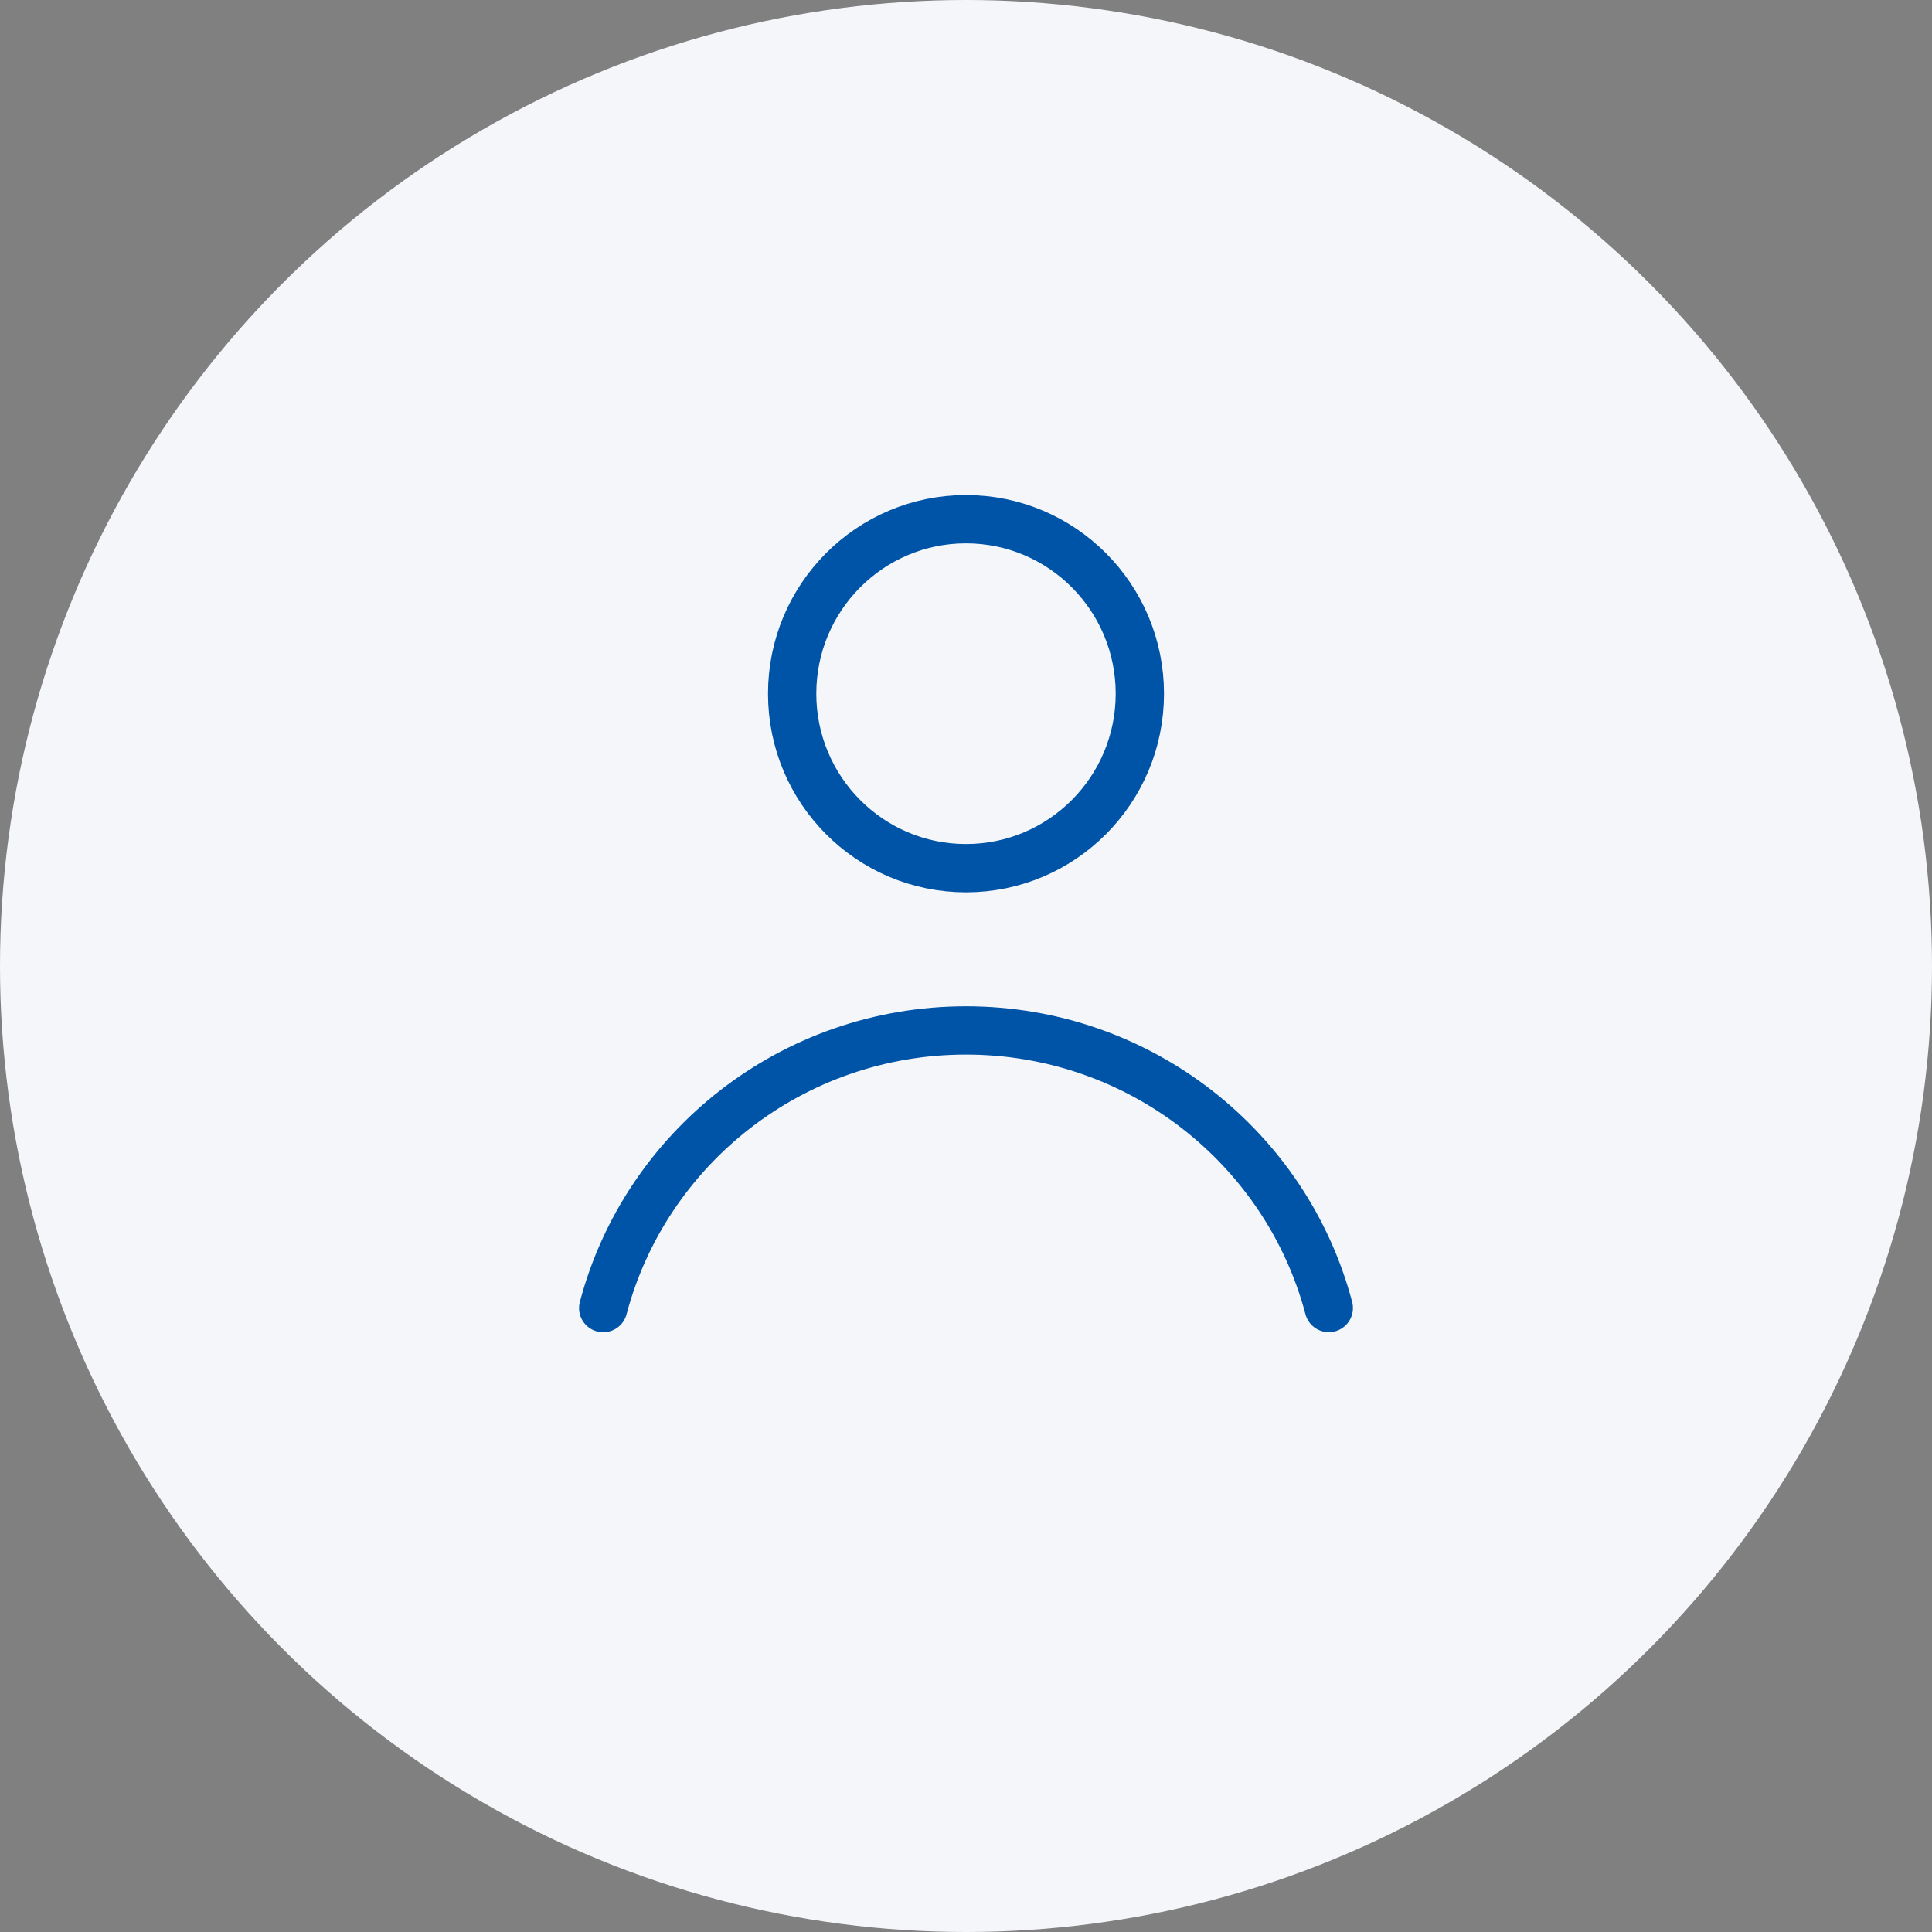 <?xml version="1.0" encoding="UTF-8"?>
<svg id="_レイヤー_1" data-name="レイヤー_1" xmlns="http://www.w3.org/2000/svg" version="1.1" viewBox="0 0 60 60">
  <rect x="0" y="0" width="60" height="60" fill="#808080" stroke="none"/>
  <!-- Generator: Adobe Illustrator 29.6.1, SVG Export Plug-In . SVG Version: 2.1.1 Build 9)  -->
  <defs>
    <style>
      .st0 {
        fill: #f4f6f9;
      }

      .st1, .st2 {
        fill: none;
        stroke: #0054a7;
        stroke-miterlimit: 10;
        stroke-width: 1.5px;
      }

      .st2 {
        stroke-linecap: round;
      }
    </style>
  </defs>
  <circle class="st0" cx="30" cy="30" r="30"/>
  <circle class="st0" cx="30" cy="30" r="18"/>
  <g>
    <ellipse class="st1" cx="30" cy="21.543" rx="5.399" ry="5.419"/>
    <path class="st2" d="M18.733,40.624c1.31-4.962,5.858-8.623,11.267-8.623,5.408,0,9.956,3.66,11.267,8.621"/>
  </g>
</svg>